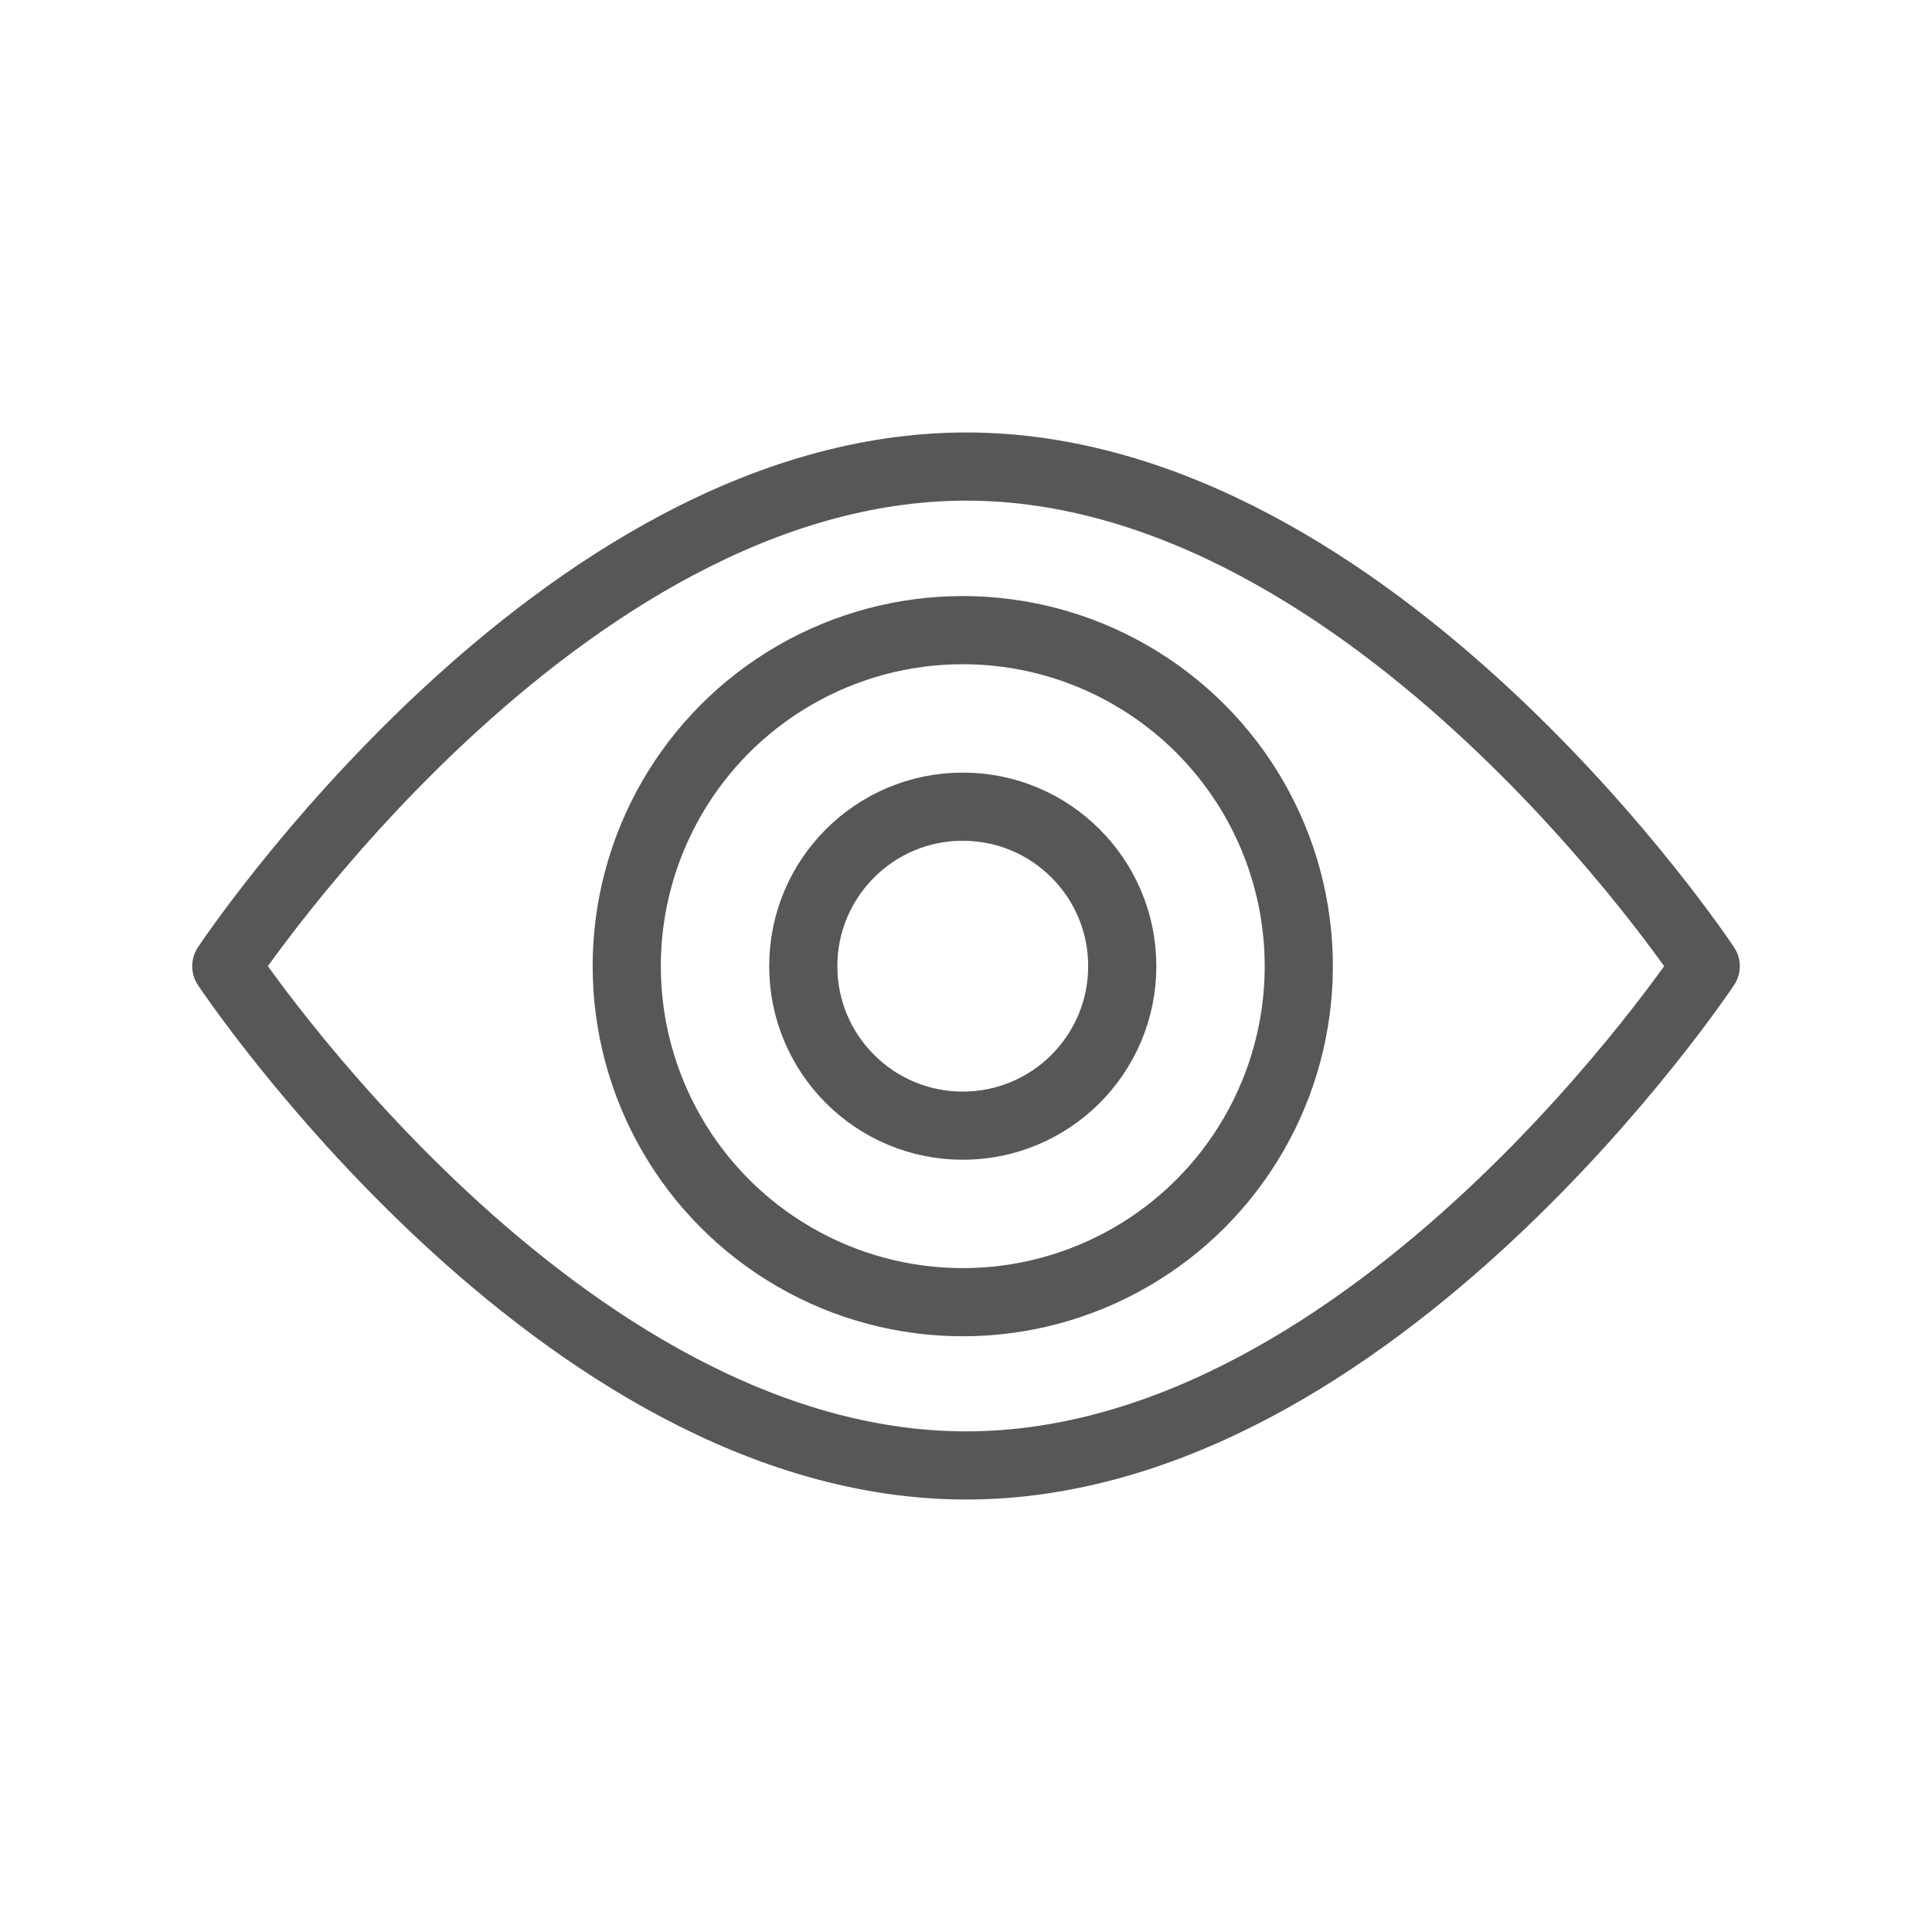 <svg id="Layer_1" data-name="Layer 1" xmlns="http://www.w3.org/2000/svg" viewBox="0 0 56.69 56.69"><defs><style>.cls-1{fill:none;stroke:#575756;stroke-linecap:round;stroke-linejoin:round;stroke-width:2px;}</style></defs><title>LAs NS Icons</title><g id="sprite-eye-support"><g id="Layer_2-21" data-name="Layer 2-21"><g id="Layer_1-2-21" data-name="Layer 1-2-21"><g id="Group_10681" data-name="Group 10681"><path id="Path_3081" data-name="Path 3081" class="cls-1" d="M50.05,28.35S40.33,43,28.35,43,6.64,28.35,6.64,28.35s9.72-14.66,21.71-14.66S50.05,28.35,50.05,28.35Z"/><circle id="Ellipse_1422" data-name="Ellipse 1422" class="cls-1" cx="28.25" cy="28.35" r="9.86"/><circle id="Ellipse_1423" data-name="Ellipse 1423" class="cls-1" cx="28.25" cy="28.35" r="4.68"/></g></g></g></g></svg>